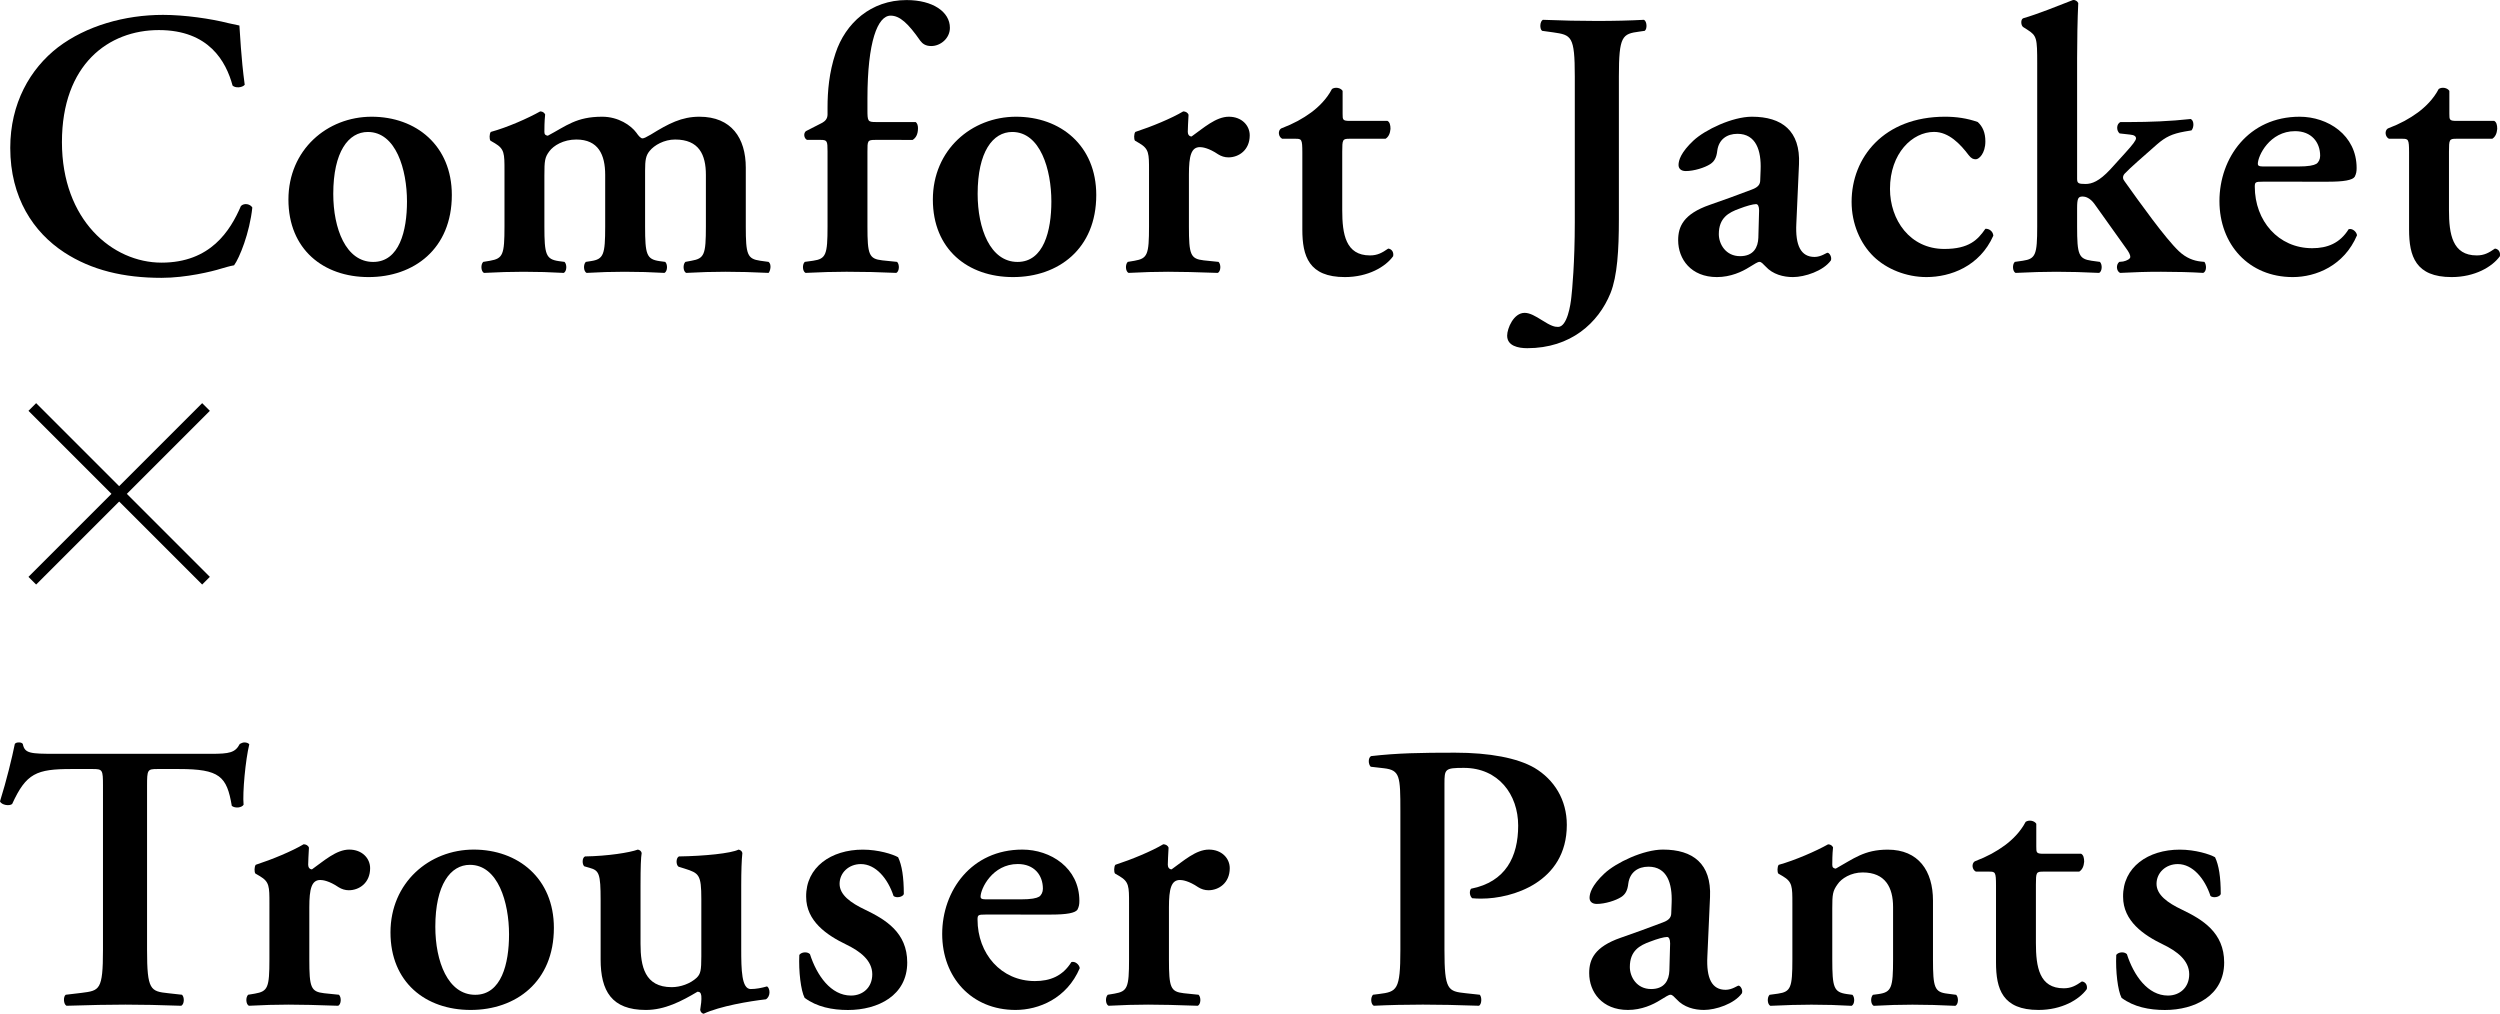 <svg height="186.75" viewBox="0 0 460.52 186.75" width="460.52" xmlns="http://www.w3.org/2000/svg"><path d="m45.08 15.62c-.49.56-1.75.63-2.24.14-1.19-4.41-4.34-10.22-13.58-10.22s-17.85 6.3-17.85 20.65 9.31 22.19 18.34 22.19 12.67-5.88 14.63-10.43c.63-.63 1.75-.35 2.1.28-.49 4.69-2.38 9.31-3.36 10.64-.84.14-1.68.42-2.45.63-1.54.49-6.37 1.68-10.92 1.68-6.93 0-12.88-1.4-17.92-4.69-5.67-3.71-9.94-10.08-9.94-19.25 0-8.19 3.64-14.56 8.82-18.55 5.18-3.92 12.25-5.95 19.32-5.95 3.99 0 8.82.7 12.11 1.54l1.96.42c.14 1.61.28 5.74.98 10.92z"/><path d="m83.23 35.92c0 9.94-7 15.12-15.33 15.12s-14.77-5.11-14.77-14.28 7.14-15.26 15.33-15.26 14.77 5.32 14.77 14.42zm-14.49 12.33c4.83 0 6.23-5.74 6.23-11.13 0-5.88-2.03-12.81-7.21-12.81-3.57 0-6.37 3.64-6.37 11.41 0 6.37 2.31 12.53 7.35 12.53z"/><path d="m92.93 31.44c0-3.15 0-3.99-1.75-5.04l-.84-.49c-.21-.28-.21-1.26.07-1.61 3.08-.84 6.86-2.52 9.1-3.78.49 0 .77.28.91.56-.14 1.33-.14 2.66-.14 3.22 0 .49.21.63.63.7 3.43-1.82 5.25-3.5 10.01-3.5 3.01 0 5.32 1.61 6.3 2.94.42.63.84 1.05 1.12 1.05s.7-.21 1.54-.7c3.29-2.03 5.67-3.29 8.96-3.29 5.88 0 8.54 3.92 8.54 9.38v10.85c0 5.18.28 5.95 2.66 6.3l1.54.21c.63.49.28 1.75 0 2.03-3.01-.14-5.39-.21-7.98-.21-2.31 0-4.69.07-7.21.21-.56-.28-.63-1.54-.14-2.03l1.12-.21c2.38-.42 2.66-1.12 2.66-6.3v-9.52c0-3.71-1.26-6.51-5.67-6.51-2.03 0-3.85 1.05-4.69 2.1-.7.84-.84 1.68-.84 3.64v10.29c0 5.18.28 6.02 2.66 6.37l1.05.14c.49.49.42 1.75-.14 2.03-2.45-.14-4.76-.21-7.35-.21-2.31 0-4.69.07-7 .21-.56-.28-.63-1.54-.14-2.03l.91-.14c2.38-.35 2.66-1.19 2.66-6.37v-9.52c0-3.71-1.26-6.51-5.32-6.51-2.38 0-4.2 1.12-4.97 2.17-.84 1.12-.91 1.75-.91 4.48v9.38c0 5.18.28 6.02 2.66 6.37l1.05.14c.49.49.42 1.75-.14 2.03-2.45-.14-4.83-.21-7.42-.21-2.31 0-4.62.07-7.28.21-.56-.28-.63-1.54-.14-2.03l1.26-.21c2.38-.42 2.66-1.12 2.66-6.3z"/><path d="m161.26 25.77c-1.47 0-1.47.14-1.47 2.17v13.79c0 5.18.28 5.95 2.73 6.23l2.73.28c.49.49.42 1.75-.14 2.03-3.15-.14-5.88-.21-9.17-.21-2.31 0-4.69.07-7.56.21-.56-.28-.63-1.54-.14-2.03l1.54-.21c2.38-.35 2.66-1.12 2.66-6.3v-13.86c0-1.89-.07-2.1-1.26-2.1h-2.52c-.56-.28-.7-1.19-.21-1.61l3.01-1.54c.49-.28.98-.7.98-1.54v-1.26c0-3.01.28-6.44 1.47-10.01 1.82-5.53 6.51-9.8 13.09-9.8 4.83 0 7.98 2.17 7.98 5.11 0 1.96-1.75 3.36-3.43 3.36-1.05 0-1.61-.42-2.03-.98-2.24-3.22-3.78-4.62-5.46-4.62-2.38 0-4.27 4.76-4.27 15.26v2.1c0 2.1.07 2.24 1.54 2.24h7.35c.28.21.42.63.42 1.12 0 1.19-.42 1.82-.98 2.17z"/><path d="m201.94 35.92c0 9.94-7 15.12-15.33 15.12s-14.77-5.11-14.77-14.28 7.14-15.26 15.33-15.26 14.77 5.32 14.77 14.42zm-14.5 12.33c4.83 0 6.23-5.74 6.23-11.13 0-5.88-2.03-12.81-7.21-12.81-3.57 0-6.37 3.64-6.37 11.41 0 6.37 2.31 12.53 7.35 12.53z"/><path d="m211.66 31.44c0-3.15 0-3.99-1.75-5.04l-.84-.49c-.21-.28-.21-1.26.07-1.61 3.01-.98 6.72-2.52 8.82-3.78.42 0 .84.21.98.63-.07 1.33-.14 2.52-.14 3.15 0 .49.28.84.7.84 2.17-1.54 4.48-3.64 6.86-3.64s3.85 1.61 3.85 3.43c0 2.73-2.03 4.06-3.92 4.06-.7 0-1.33-.21-1.89-.56-1.75-1.19-2.94-1.33-3.36-1.33-1.61 0-2.03 1.61-2.03 5.04v9.59c0 5.18.28 5.95 2.73 6.23l2.73.28c.49.49.42 1.75-.14 2.03-4.2-.14-6.58-.21-9.17-.21-2.31 0-4.62.07-7.28.21-.56-.28-.63-1.54-.14-2.03l1.26-.21c2.38-.42 2.66-1.12 2.66-6.3z"/><path d="m248.58 25.56c-1.26 0-1.33.14-1.33 2.38v10.78c0 4.41.63 8.33 5.11 8.33 1.4 0 2.24-.49 3.36-1.26.63.07 1.05.63.91 1.4-1.4 1.96-4.62 3.85-8.89 3.85-6.65 0-7.84-3.85-7.84-8.75v-14.21c0-2.45-.14-2.52-1.26-2.52h-2.45c-.7-.35-.84-1.47-.21-1.89 2.38-.91 3.99-1.82 5.53-2.94 1.33-.98 2.87-2.45 3.85-4.34.63-.42 1.61-.21 1.96.35v4.2c0 1.12 0 1.33 1.33 1.33h6.93c.42.21.56.77.56 1.47-.07.84-.35 1.47-.91 1.82z"/><path d="m298.21 40.48c0 5.53-.28 10.36-1.54 13.51-2.24 5.53-7.35 10.15-15.33 10.15-1.68 0-3.71-.42-3.71-2.31 0-1.33 1.19-4.2 3.22-4.2.98 0 2.03.63 3.15 1.33 1.75 1.12 2.38 1.26 3.01 1.26 1.68 0 2.31-4.06 2.45-5.53.14-1.19.63-6.3.63-13.72v-26.89c0-7.49-.63-7.63-3.99-8.12l-2.03-.28c-.49-.35-.42-1.75.14-2.03 3.64.14 6.79.21 9.94.21s6.09-.07 8.68-.21c.56.28.63 1.68.14 2.03l-.98.14c-3.15.42-3.78.77-3.78 8.26v26.39z"/><path d="m330.9 41.17c-.21 4.06.84 6.16 3.36 6.16 1.19 0 2.17-.77 2.38-.77.35 0 .84.77.63 1.4-1.4 1.96-4.83 3.08-7 3.08-1.75 0-3.71-.49-5.04-1.96-.49-.49-.77-.84-1.12-.84s-.84.35-1.89.98c-1.33.84-3.43 1.82-5.95 1.82-4.76 0-7.14-3.29-7.14-6.79 0-2.52.98-4.83 5.81-6.51 2.45-.84 5.11-1.82 7.7-2.8 1.4-.49 1.61-1.12 1.61-1.82l.07-1.82c.14-3.57-.84-6.65-4.27-6.65-1.96 0-3.43 1.05-3.71 3.08-.14 1.33-.56 2.03-1.33 2.52-.98.63-2.94 1.26-4.48 1.26-.91 0-1.33-.49-1.33-1.12 0-.84.42-2.31 2.73-4.48 2.17-2.03 7.21-4.41 10.78-4.41 5.53 0 8.96 2.59 8.68 8.75zm-6.86-2.38c0-.77-.21-1.19-.56-1.19-.56 0-1.82.35-3.08.84-1.96.7-3.78 1.68-3.78 4.69 0 1.82 1.26 4.06 3.92 4.06 2.52 0 3.29-1.68 3.36-3.36z"/><path d="m364.32 22.48c.91.84 1.4 1.96 1.4 3.57 0 2.24-1.19 3.29-1.75 3.29-.49 0-.84-.14-1.33-.77-1.54-2.03-3.64-4.27-6.37-4.27-3.99 0-8.12 3.92-8.12 10.5 0 5.67 3.64 11.06 10.01 11.06 4.55 0 6.16-1.68 7.56-3.71.63-.07 1.4.42 1.47 1.26-2.52 5.67-7.91 7.63-12.32 7.63-3.71 0-7.35-1.47-9.73-3.78-2.45-2.38-4.06-6.02-4.06-10.08 0-8.19 5.95-15.68 17.22-15.68 2.03 0 4.06.28 6.02.98z"/><path d="m375.27 11.7c0-4.69-.07-5.11-1.82-6.23l-.77-.49c-.42-.28-.49-1.4 0-1.61 2.66-.77 6.3-2.24 9.17-3.36.42-.07.84.21.98.56-.14 2.8-.21 7.14-.21 10.15v22.19c0 .84.21.98 1.54.98 1.19 0 2.52-.49 4.55-2.66l2.73-3.01c1.47-1.61 2.03-2.38 2.03-2.73s-.28-.63-1.12-.7l-1.89-.21c-.63-.49-.63-1.75.14-2.1h2.03c3.08 0 7.21-.14 10.92-.56.63.28.63 1.54.14 2.1l-1.26.21c-2.31.42-3.5.98-5.11 2.38-2.45 2.17-4.83 4.2-5.95 5.39-.42.49-.35.98 0 1.4 2.8 3.92 7.49 10.5 10.01 12.88 1.33 1.26 2.73 1.75 3.99 1.89l.7.07c.42.56.42 1.75-.21 2.03-2.31-.14-4.9-.21-7.77-.21s-4.69.07-7.56.21c-.7-.35-.77-1.54-.14-2.03l.7-.07c.7-.14 1.33-.49 1.33-.84s-.21-.84-.84-1.68l-5.74-8.05c-.84-1.19-1.75-1.4-2.17-1.4-.84 0-1.05.28-1.05 2.17v3.36c0 5.18.28 5.95 2.66 6.3l1.54.21c.49.49.42 1.75-.14 2.03-2.94-.14-5.32-.21-7.91-.21-2.24 0-4.62.07-7.49.21-.56-.28-.63-1.54-.14-2.03l1.47-.21c2.38-.35 2.66-1.12 2.66-6.3z"/><path d="m416.82 33.47c-1.33 0-1.47.07-1.47.91 0 6.3 4.34 11.34 10.57 11.34 2.8 0 5.11-.91 6.72-3.5.7-.21 1.47.49 1.54 1.12-2.38 5.6-7.56 7.7-11.83 7.7-8.12 0-13.51-6.02-13.51-14s5.39-15.54 14.77-15.54c5.18 0 10.5 3.36 10.5 9.45 0 .63-.07 1.05-.35 1.61-.42.63-2.03.91-4.83.91zm6.44-2.8c2.03 0 2.94-.21 3.43-.49.42-.28.7-.84.7-1.47 0-2.52-1.61-4.55-4.62-4.55-4.69 0-6.86 4.55-6.86 6.02 0 .28.14.49.98.49z"/><path d="m452.45 25.56c-1.26 0-1.33.14-1.33 2.38v10.78c0 4.41.63 8.33 5.11 8.33 1.4 0 2.24-.49 3.36-1.26.63.07 1.05.63.91 1.4-1.4 1.96-4.62 3.85-8.89 3.85-6.65 0-7.84-3.85-7.84-8.75v-14.21c0-2.45-.14-2.52-1.26-2.52h-2.45c-.7-.35-.84-1.47-.21-1.89 2.38-.91 3.99-1.82 5.53-2.94 1.33-.98 2.87-2.45 3.85-4.34.63-.42 1.61-.21 1.96.35v4.2c0 1.12 0 1.33 1.33 1.33h6.93c.42.21.56.77.56 1.47-.07.84-.35 1.47-.91 1.82z"/><path d="m5.95 106.97 32-32" fill="none" stroke="#000" stroke-miterlimit="10" stroke-width="2"/><path d="m5.95 74.97 32 32" fill="none" stroke="#000" stroke-miterlimit="10" stroke-width="2"/><path d="m18.97 144.74c0-2.94-.07-3.08-1.89-3.08h-3.92c-6.44 0-8.33.77-10.92 6.44-.49.42-1.96.21-2.24-.49 1.19-3.78 2.24-8.12 2.73-10.57.14-.21.42-.28.77-.28.28 0 .56.07.7.28.35 1.75 1.33 1.82 6.09 1.82h28.56c3.43 0 4.48-.21 5.32-1.82.28-.14.56-.28.84-.28.42 0 .77.14.91.35-.7 2.87-1.26 8.89-1.05 11.13-.35.56-1.54.7-2.17.21-.91-5.46-2.24-6.79-9.73-6.79h-3.99c-1.82 0-1.89.14-1.89 3.08v30.24c0 7.42.63 7.63 3.92 7.98l2.52.28c.49.49.42 1.75-.14 2.03-4.06-.14-7.21-.21-10.29-.21s-6.37.07-10.85.21c-.56-.28-.63-1.68-.14-2.03l2.94-.35c3.29-.42 3.92-.49 3.92-7.91z"/><path d="m49.63 166.44c0-3.15 0-3.99-1.75-5.04l-.84-.49c-.21-.28-.21-1.26.07-1.61 3.01-.98 6.72-2.52 8.82-3.78.42 0 .84.21.98.63-.07 1.33-.14 2.52-.14 3.15 0 .49.28.84.7.84 2.17-1.54 4.48-3.64 6.86-3.64s3.85 1.61 3.85 3.43c0 2.73-2.03 4.06-3.92 4.06-.7 0-1.33-.21-1.89-.56-1.75-1.19-2.94-1.33-3.36-1.33-1.61 0-2.03 1.61-2.03 5.04v9.59c0 5.18.28 5.95 2.73 6.23l2.73.28c.49.49.42 1.75-.14 2.03-4.2-.14-6.58-.21-9.17-.21-2.31 0-4.62.07-7.28.21-.56-.28-.63-1.54-.14-2.03l1.26-.21c2.38-.42 2.66-1.12 2.66-6.3z"/><path d="m102.03 170.92c0 9.94-7 15.12-15.33 15.12s-14.77-5.11-14.77-14.28 7.14-15.26 15.33-15.26 14.77 5.32 14.77 14.42zm-14.49 12.33c4.83 0 6.23-5.74 6.23-11.13 0-5.88-2.03-12.81-7.21-12.81-3.57 0-6.37 3.64-6.37 11.41 0 6.37 2.31 12.53 7.35 12.53z"/><path d="m136.54 174.77c0 3.92.07 7.42 1.75 7.42.98 0 2.03-.21 3.01-.49.56.35.7 1.82-.21 2.38-3.08.35-8.47 1.26-11.48 2.66-.35-.07-.56-.35-.63-.7.14-.84.28-1.89.21-2.59-.07-.56-.28-.77-.7-.77-2.94 1.75-6.02 3.36-9.52 3.36-6.3 0-8.33-3.5-8.33-9.31v-10.92c0-4.9-.28-5.46-2.03-5.95l-.98-.28c-.42-.35-.42-1.61.14-1.82 4.2-.07 8.19-.7 9.73-1.26.35.07.63.28.7.63-.14.84-.21 2.52-.21 5.95v10.78c0 4.13.77 7.98 5.74 7.98 1.61 0 3.43-.63 4.62-1.75.7-.7.84-1.33.84-3.92v-10.57c0-4.48-.42-4.76-3.08-5.6l-1.12-.35c-.49-.35-.49-1.61.07-1.89 4.69-.07 9.59-.56 10.99-1.26.35.07.63.28.7.63-.14 1.33-.21 3.36-.21 5.95z"/><path d="m148.22 183.81c-.7-1.33-1.12-4.9-.98-7.91.42-.56 1.47-.63 1.96-.14 1.26 3.92 3.85 7.63 7.56 7.63 2.17 0 3.92-1.47 3.92-3.92 0-2.59-2.31-4.27-4.76-5.46-3.64-1.75-7.42-4.34-7.42-8.82-.07-5.46 4.62-8.68 10.43-8.68 2.87 0 5.53.84 6.51 1.4.7 1.47 1.05 3.64 1.05 6.79-.21.56-1.4.77-1.89.35-1.05-3.22-3.29-5.88-6.02-5.88-2.24 0-3.92 1.61-3.92 3.64s2.03 3.5 4.69 4.76c3.78 1.82 7.77 4.2 7.77 9.73 0 6.09-5.39 8.75-10.92 8.75-2.87 0-5.74-.56-7.98-2.24z"/><path d="m181.54 168.47c-1.33 0-1.47.07-1.47.91 0 6.3 4.34 11.34 10.57 11.34 2.8 0 5.11-.91 6.72-3.5.7-.21 1.47.49 1.54 1.12-2.38 5.6-7.56 7.7-11.83 7.7-8.12 0-13.51-6.02-13.51-14s5.39-15.54 14.77-15.54c5.18 0 10.5 3.36 10.5 9.45 0 .63-.07 1.05-.35 1.61-.42.63-2.03.91-4.83.91zm6.44-2.8c2.03 0 2.94-.21 3.43-.49.42-.28.7-.84.7-1.47 0-2.52-1.61-4.55-4.62-4.55-4.69 0-6.86 4.55-6.86 6.02 0 .28.14.49.98.49z"/><path d="m207.98 166.44c0-3.15 0-3.99-1.75-5.04l-.84-.49c-.21-.28-.21-1.26.07-1.61 3.01-.98 6.72-2.52 8.82-3.78.42 0 .84.21.98.63-.07 1.33-.14 2.52-.14 3.15 0 .49.28.84.7.84 2.17-1.54 4.48-3.64 6.86-3.64s3.85 1.61 3.85 3.43c0 2.73-2.03 4.06-3.92 4.06-.7 0-1.33-.21-1.89-.56-1.75-1.19-2.94-1.33-3.36-1.33-1.61 0-2.03 1.61-2.03 5.04v9.59c0 5.18.28 5.95 2.73 6.23l2.73.28c.49.49.42 1.75-.14 2.03-4.2-.14-6.58-.21-9.17-.21-2.31 0-4.62.07-7.28.21-.56-.28-.63-1.54-.14-2.03l1.26-.21c2.38-.42 2.66-1.12 2.66-6.3z"/><path d="m257.96 149.36c0-6.37-.07-7.49-3.01-7.84l-2.45-.28c-.49-.49-.49-1.68.07-1.96 4.9-.56 9.1-.63 15.47-.63s11.48.98 14.63 2.8c3.64 2.17 5.95 5.88 5.95 10.5 0 10.64-10.15 13.58-15.68 13.58-.63 0-1.19 0-1.75-.07-.49-.42-.56-1.33-.21-1.75 6.37-1.26 8.68-5.88 8.68-11.62s-3.64-10.64-10.01-10.64c-3.5 0-3.57.21-3.57 2.94v30.59c0 7.42.63 7.63 3.92 7.98l2.59.28c.42.49.35 1.75-.14 2.03-4.13-.14-7.28-.21-10.36-.21s-6.23.07-9.03.21c-.56-.28-.63-1.54-.14-2.03l1.12-.14c3.29-.42 3.92-.7 3.92-8.12z"/><path d="m314.51 176.17c-.21 4.06.84 6.16 3.36 6.16 1.19 0 2.17-.77 2.38-.77.35 0 .84.77.63 1.4-1.4 1.96-4.83 3.08-7 3.08-1.75 0-3.71-.49-5.04-1.96-.49-.49-.77-.84-1.12-.84s-.84.35-1.89.98c-1.33.84-3.43 1.82-5.95 1.82-4.76 0-7.14-3.29-7.14-6.79 0-2.52.98-4.83 5.81-6.51 2.45-.84 5.11-1.82 7.7-2.8 1.4-.49 1.61-1.12 1.61-1.82l.07-1.82c.14-3.57-.84-6.65-4.27-6.65-1.96 0-3.43 1.05-3.71 3.08-.14 1.33-.56 2.03-1.33 2.52-.98.63-2.94 1.26-4.48 1.26-.91 0-1.33-.49-1.33-1.12 0-.84.42-2.31 2.73-4.48 2.17-2.03 7.21-4.41 10.78-4.41 5.53 0 8.96 2.59 8.68 8.75zm-6.86-2.38c0-.77-.21-1.19-.56-1.19-.56 0-1.82.35-3.08.84-1.96.7-3.78 1.68-3.78 4.69 0 1.82 1.26 4.06 3.92 4.06 2.52 0 3.29-1.68 3.36-3.36z"/><path d="m337.52 176.74c0 5.18.28 6.02 2.66 6.37l1.05.14c.49.49.42 1.75-.14 2.03-2.45-.14-4.83-.21-7.42-.21-2.24 0-4.62.07-7.56.21-.56-.28-.63-1.54-.14-2.03l1.54-.21c2.38-.35 2.66-1.12 2.66-6.3v-10.29c0-3.15 0-3.99-1.75-5.04l-.84-.49c-.21-.28-.21-1.26.07-1.61 3.01-.84 6.86-2.52 9.1-3.78.49 0 .77.28.91.56-.14 1.33-.14 2.66-.14 3.22 0 .49.21.63.63.7 3.29-1.82 5.25-3.5 9.59-3.5 5.67 0 8.33 3.92 8.33 9.38v10.85c0 5.18.28 6.02 2.66 6.3l1.61.21c.49.49.42 1.75-.14 2.03-2.94-.14-5.32-.21-7.91-.21-2.31 0-4.69.07-7.14.21-.56-.28-.63-1.54-.14-2.03l1.05-.14c2.38-.35 2.66-1.19 2.66-6.37v-9.66c0-3.57-1.4-6.37-5.6-6.37-2.17 0-3.92 1.12-4.62 2.17-.91 1.26-.98 1.89-.98 4.48z"/><path d="m376.36 160.56c-1.26 0-1.33.14-1.33 2.38v10.78c0 4.41.63 8.33 5.11 8.33 1.4 0 2.24-.49 3.36-1.26.63.07 1.05.63.91 1.4-1.4 1.96-4.62 3.85-8.89 3.85-6.65 0-7.84-3.85-7.84-8.75v-14.21c0-2.45-.14-2.52-1.26-2.52h-2.45c-.7-.35-.84-1.47-.21-1.89 2.38-.91 3.99-1.82 5.53-2.94 1.33-.98 2.87-2.45 3.85-4.34.63-.42 1.61-.21 1.96.35v4.2c0 1.12 0 1.33 1.33 1.33h6.93c.42.21.56.77.56 1.47-.07.84-.35 1.47-.91 1.82z"/><path d="m390.81 183.81c-.7-1.33-1.12-4.9-.98-7.91.42-.56 1.47-.63 1.96-.14 1.26 3.92 3.85 7.63 7.56 7.63 2.17 0 3.92-1.47 3.92-3.92 0-2.59-2.31-4.27-4.76-5.46-3.64-1.75-7.42-4.34-7.42-8.82-.07-5.46 4.62-8.68 10.43-8.68 2.87 0 5.53.84 6.51 1.4.7 1.47 1.05 3.64 1.05 6.79-.21.56-1.4.77-1.89.35-1.05-3.22-3.29-5.88-6.02-5.88-2.24 0-3.92 1.61-3.92 3.64s2.03 3.5 4.69 4.76c3.78 1.82 7.77 4.2 7.77 9.73 0 6.09-5.39 8.75-10.92 8.75-2.87 0-5.74-.56-7.98-2.24z"/></svg>